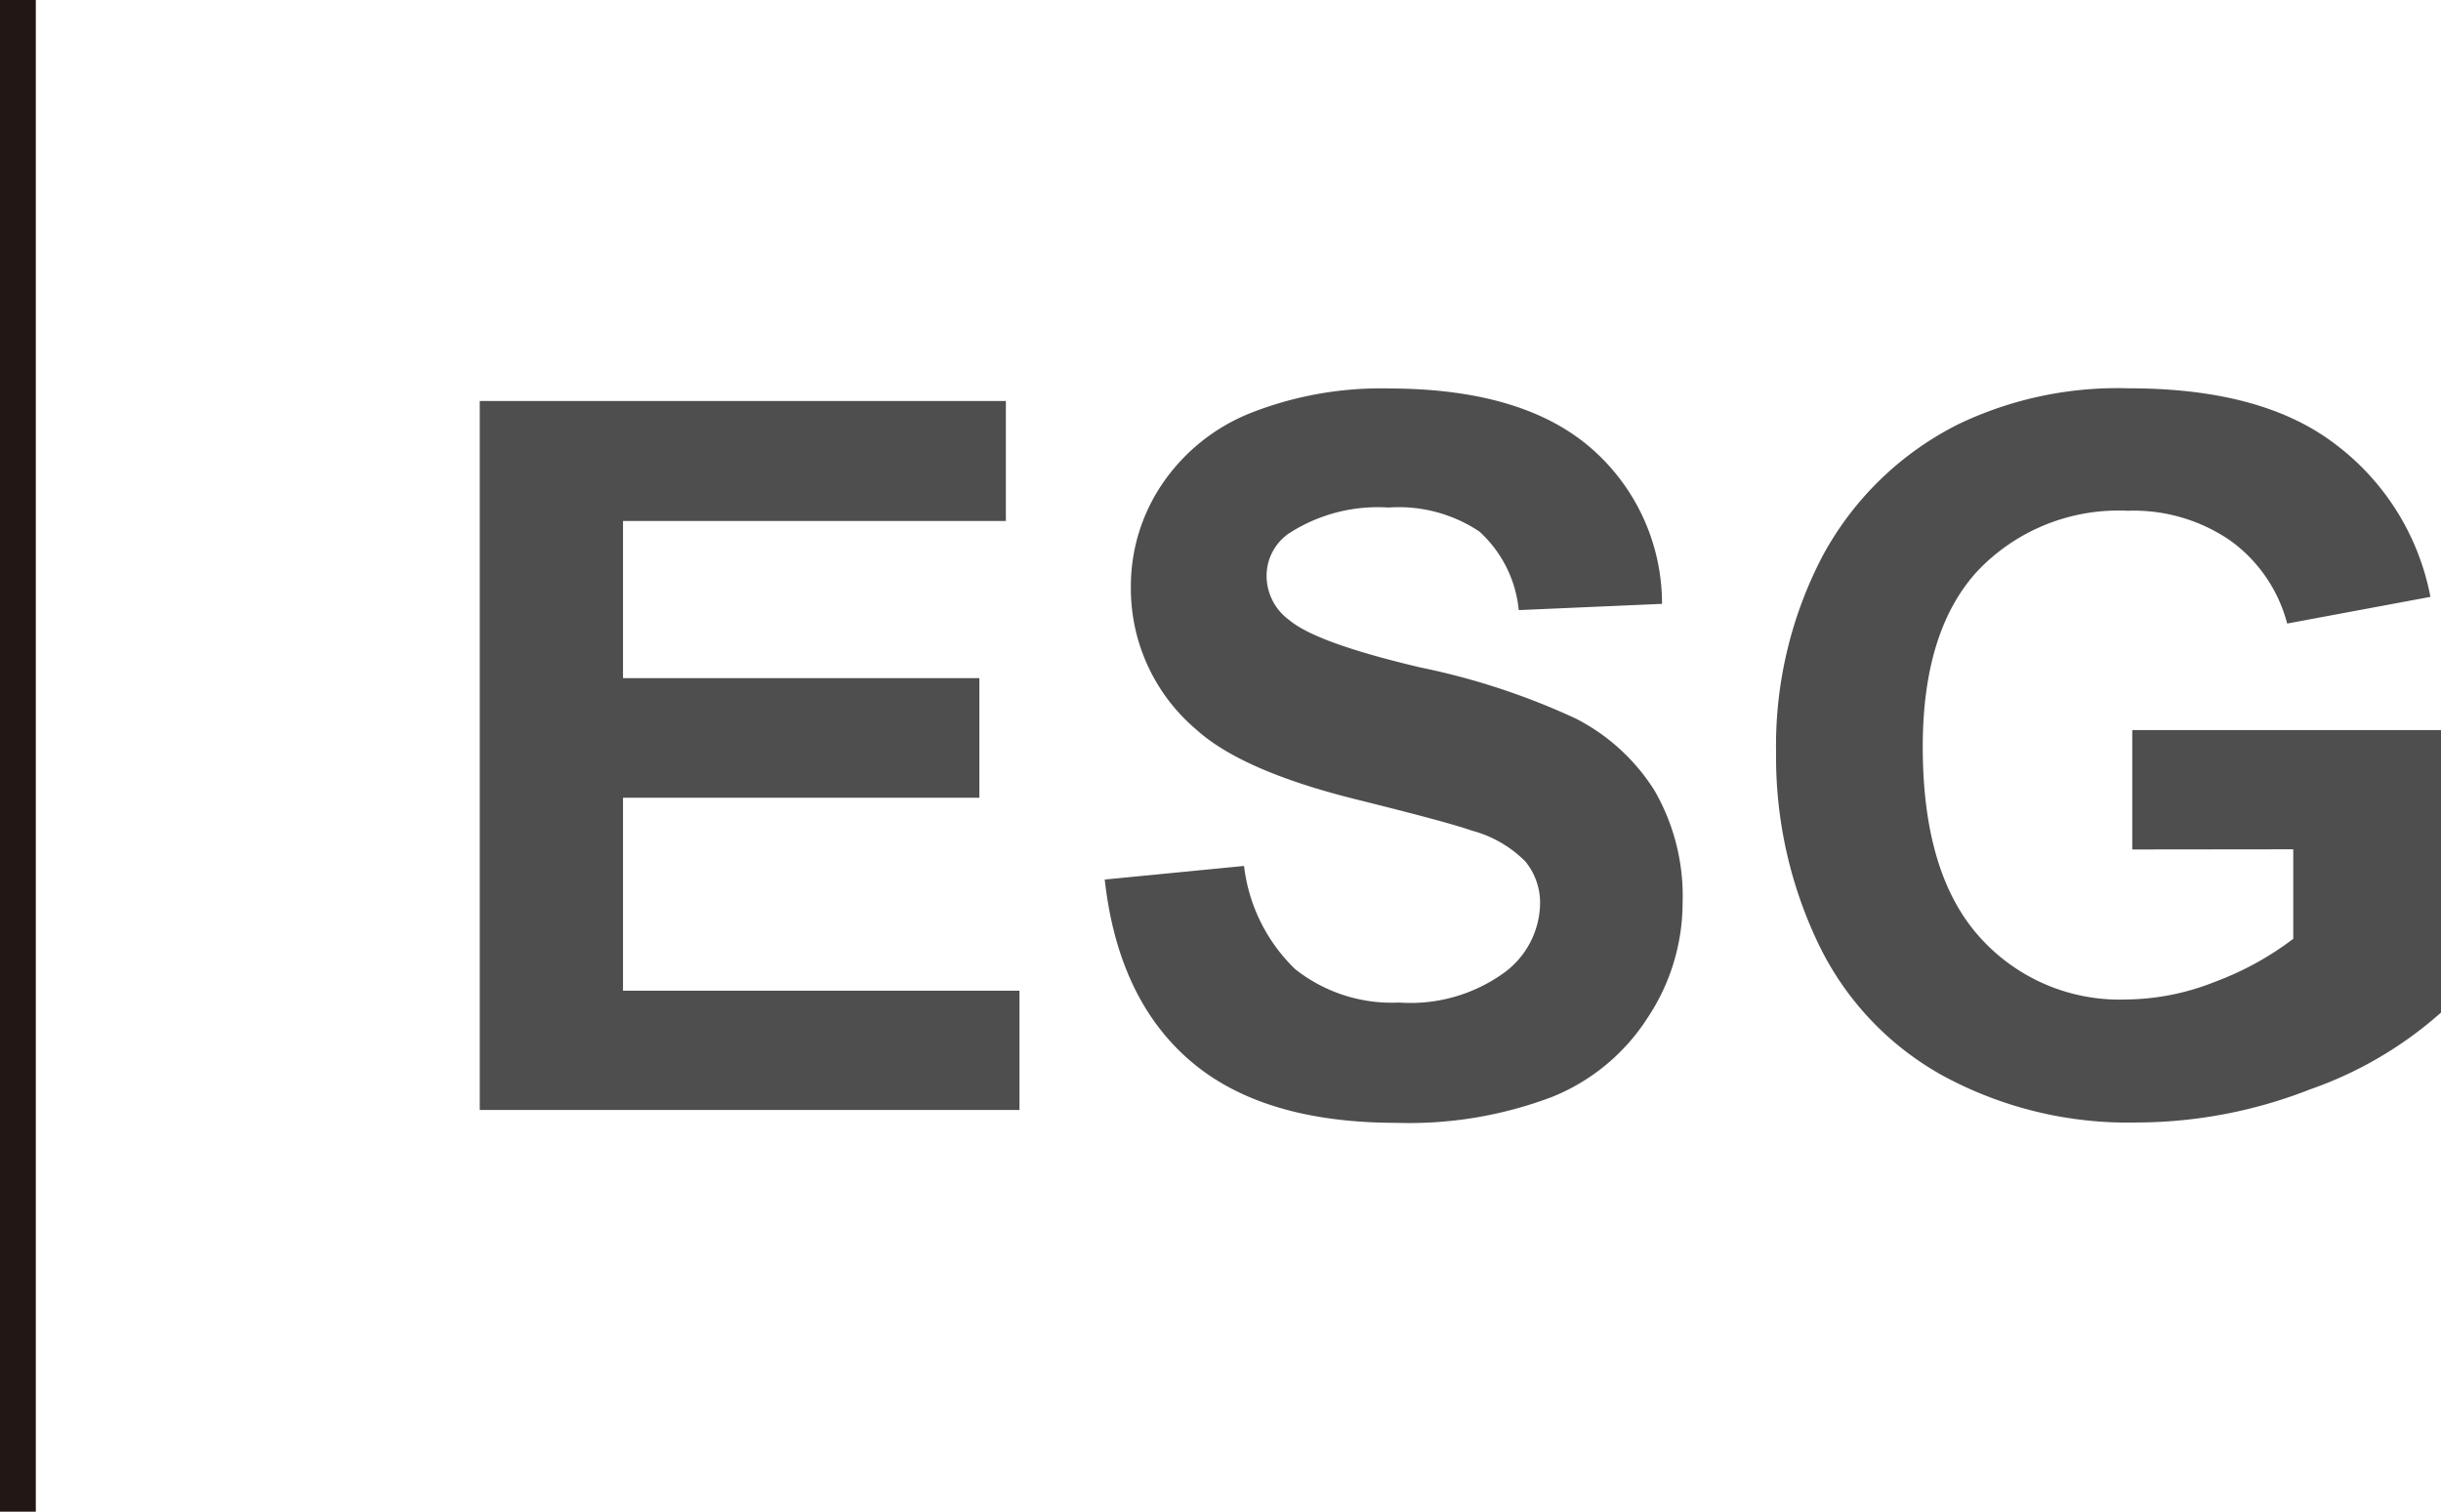 <svg id="圖層_1" data-name="圖層 1" xmlns="http://www.w3.org/2000/svg" viewBox="0 0 136.31 84.44"><defs><style>.cls-1{fill:none;stroke:#221714;stroke-miterlimit:10;stroke-width:2px;}.cls-2{fill:#4f4e4e;}</style></defs><line class="cls-1" x1="1" x2="1" y2="84.44"/><path class="cls-2" d="M26.79,62V22.4H56.17v6.7H34.79v8.78h19.9v6.68H34.79V55.34H56.93V62Z"/><path class="cls-2" d="M61.69,49.13l7.78-.76a9.55,9.55,0,0,0,2.85,5.76A8.67,8.67,0,0,0,78.12,56,8.93,8.93,0,0,0,84,54.33a4.88,4.88,0,0,0,2-3.82,3.63,3.63,0,0,0-.83-2.4A6.6,6.6,0,0,0,82.2,46.4c-.93-.33-3.07-.9-6.4-1.73q-6.43-1.59-9-3.92a10.32,10.32,0,0,1-3.65-8,10.17,10.17,0,0,1,1.72-5.67,10.77,10.77,0,0,1,4.94-4,19.86,19.86,0,0,1,7.8-1.38Q85,21.72,88.81,25a11.5,11.5,0,0,1,4,8.73l-8,.35a6.81,6.81,0,0,0-2.2-4.39,8.1,8.1,0,0,0-5.07-1.34A9.13,9.13,0,0,0,72,29.78a2.87,2.87,0,0,0-1.27,2.46A3.06,3.06,0,0,0,72,34.64q1.52,1.28,7.35,2.65A39.16,39.16,0,0,1,88,40.14a11.22,11.22,0,0,1,4.38,4,11.79,11.79,0,0,1,1.58,6.31A11.61,11.61,0,0,1,92,56.86a11.36,11.36,0,0,1-5.35,4.42A22.5,22.5,0,0,1,78,62.72q-7.51,0-11.54-3.47T61.69,49.13Z"/><path class="cls-2" d="M119.07,47.45V40.78h17.24V56.56A21.75,21.75,0,0,1,129,60.85a26.59,26.59,0,0,1-9.66,1.85,21.66,21.66,0,0,1-10.84-2.61,16.63,16.63,0,0,1-7-7.46,24.12,24.12,0,0,1-2.32-10.56,22.83,22.83,0,0,1,2.59-11,17.54,17.54,0,0,1,7.6-7.38,20.56,20.56,0,0,1,9.49-2c4.91,0,8.76,1,11.52,3.1a13.93,13.93,0,0,1,5.34,8.55l-8,1.49a8.31,8.31,0,0,0-3.14-4.61,9.52,9.52,0,0,0-5.77-1.69,10.85,10.85,0,0,0-8.34,3.32q-3.1,3.33-3.1,9.87,0,7.05,3.14,10.58a10.47,10.47,0,0,0,8.21,3.53,13.7,13.7,0,0,0,5-1,17,17,0,0,0,4.34-2.39v-5Z"/></svg>